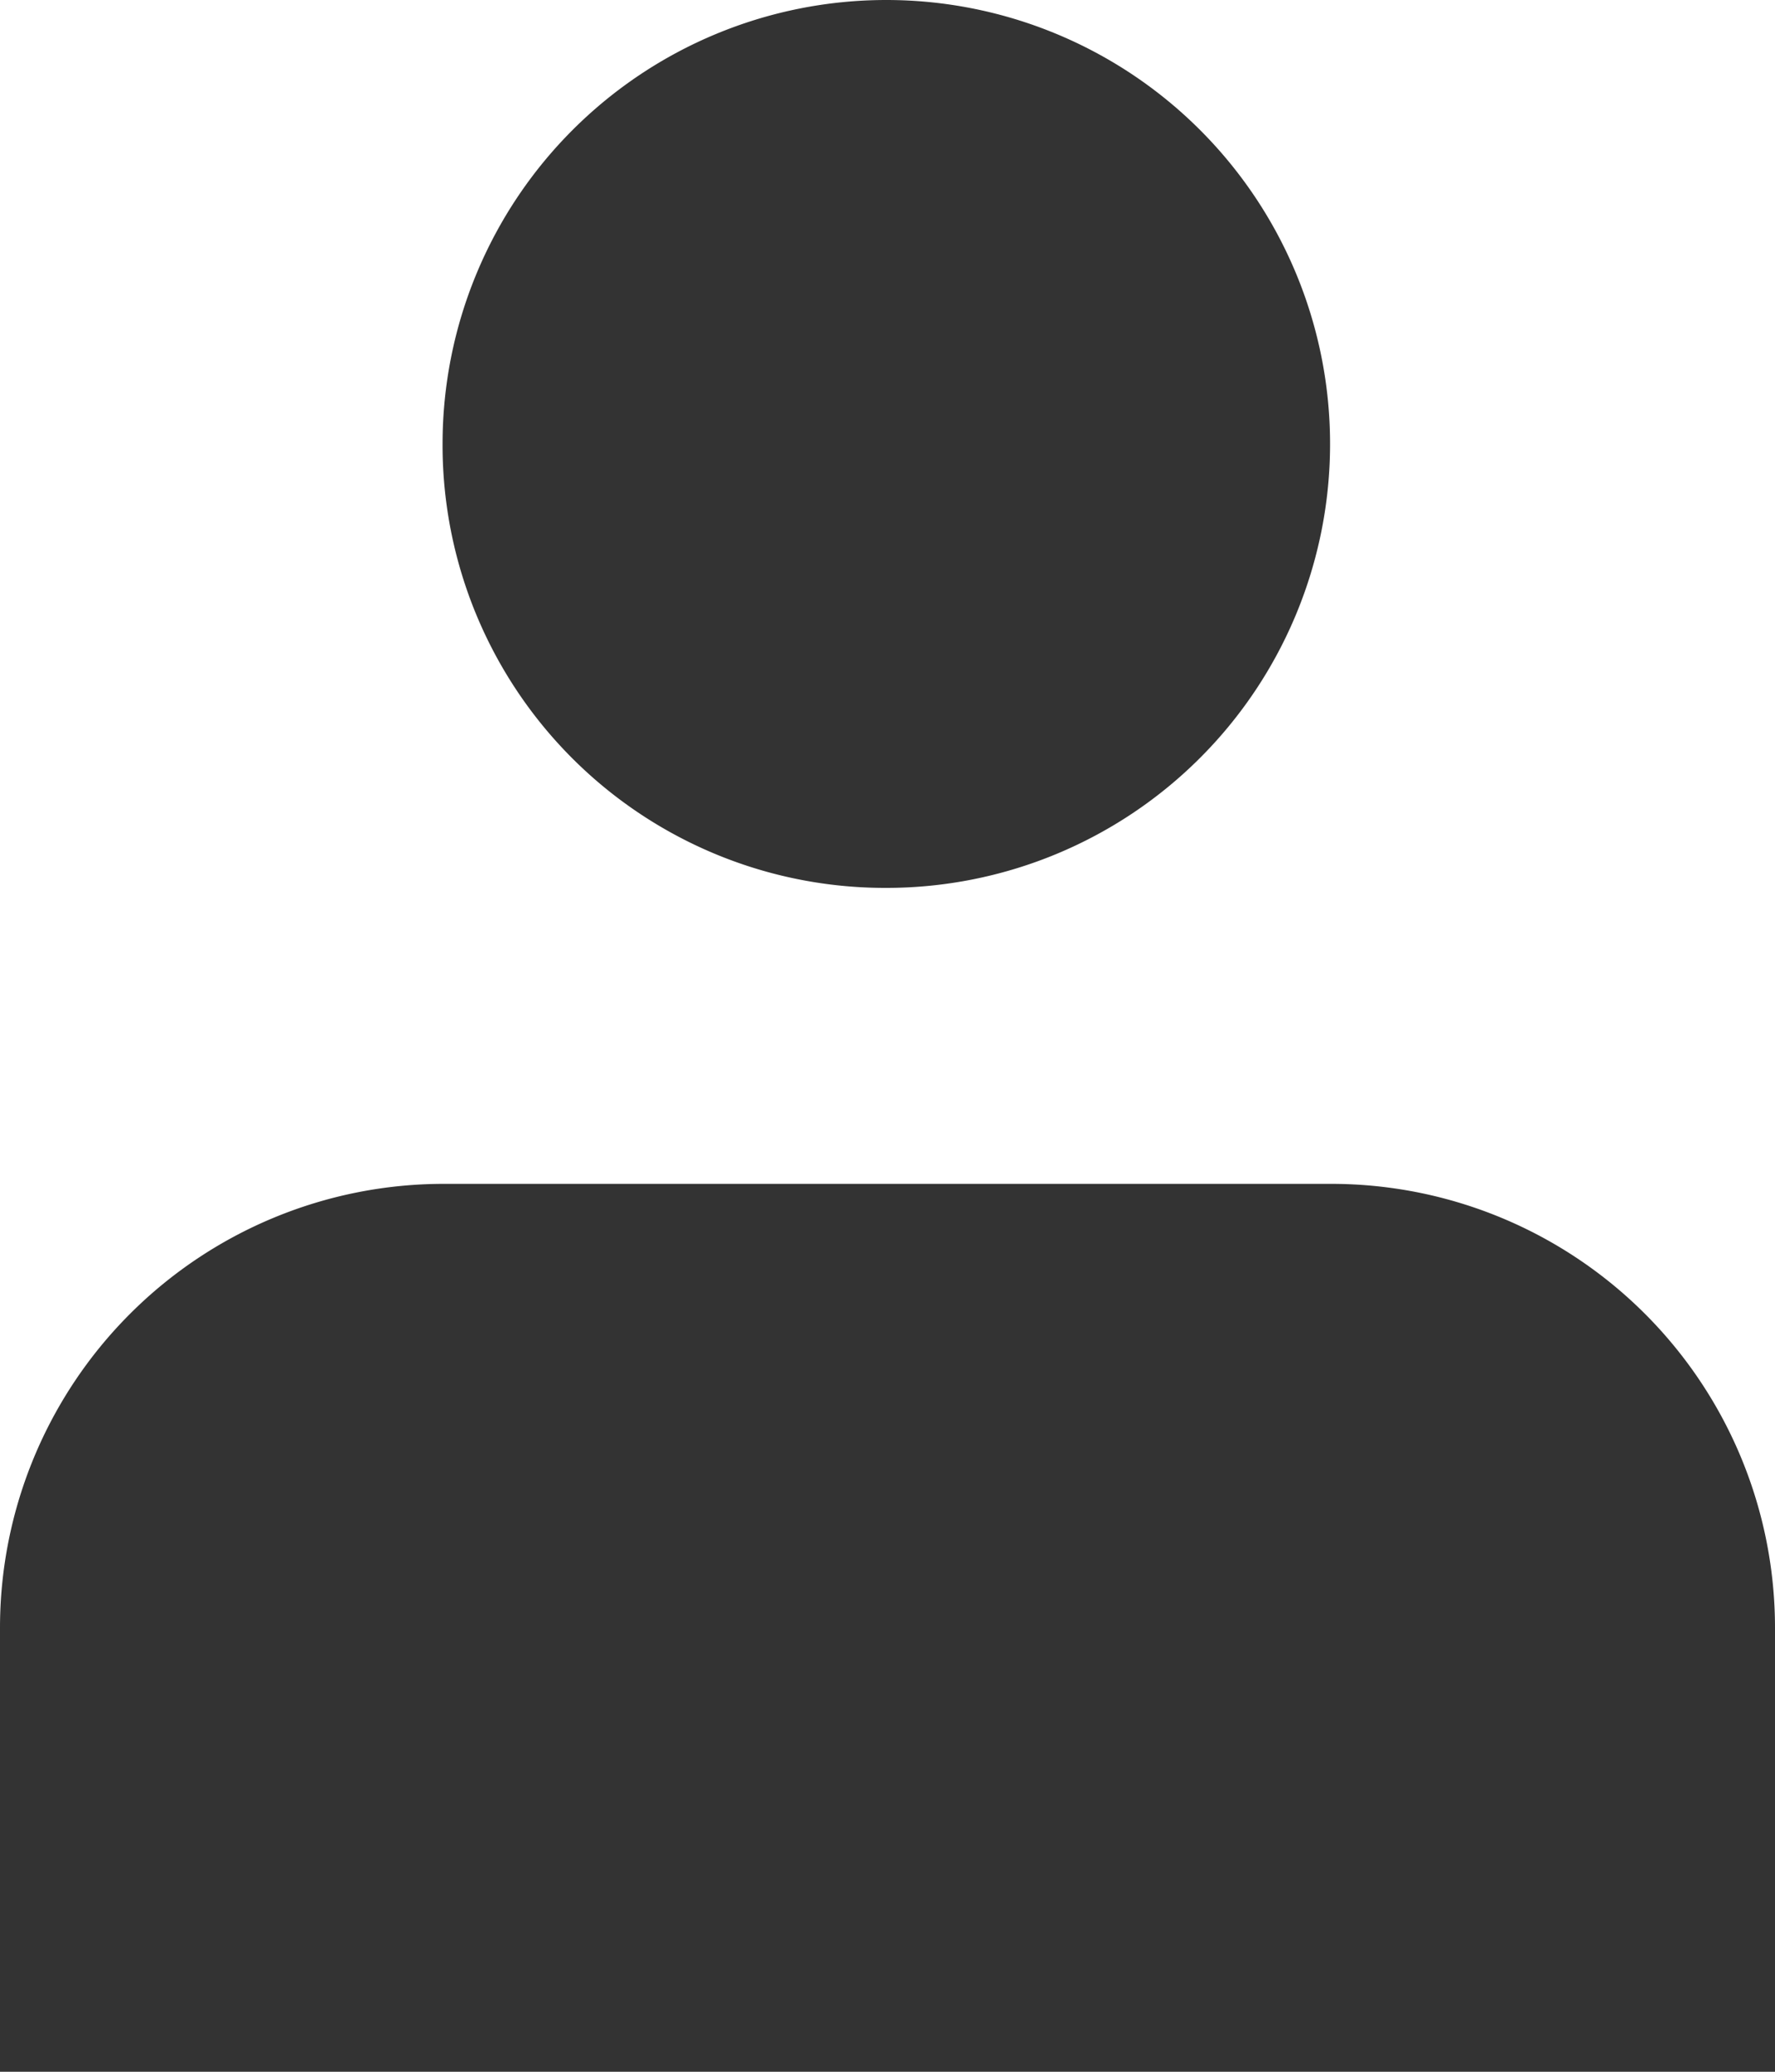 <svg xmlns="http://www.w3.org/2000/svg" viewBox="0 0 15 17.5"><defs><style>.cls-1{fill:#333;}</style></defs><g id="Calque_2" data-name="Calque 2"><g id="Calque_1-2" data-name="Calque 1"><path class="cls-1" d="M7.49,7.5A3.75,3.75,0,1,0,3.74,3.75,3.74,3.74,0,0,0,7.49,7.5Z"/><path class="cls-1" d="M11.25,10H3.75A3.75,3.75,0,0,0,0,13.75V17.5H15V13.75A3.75,3.75,0,0,0,11.25,10Z"/></g></g></svg>
